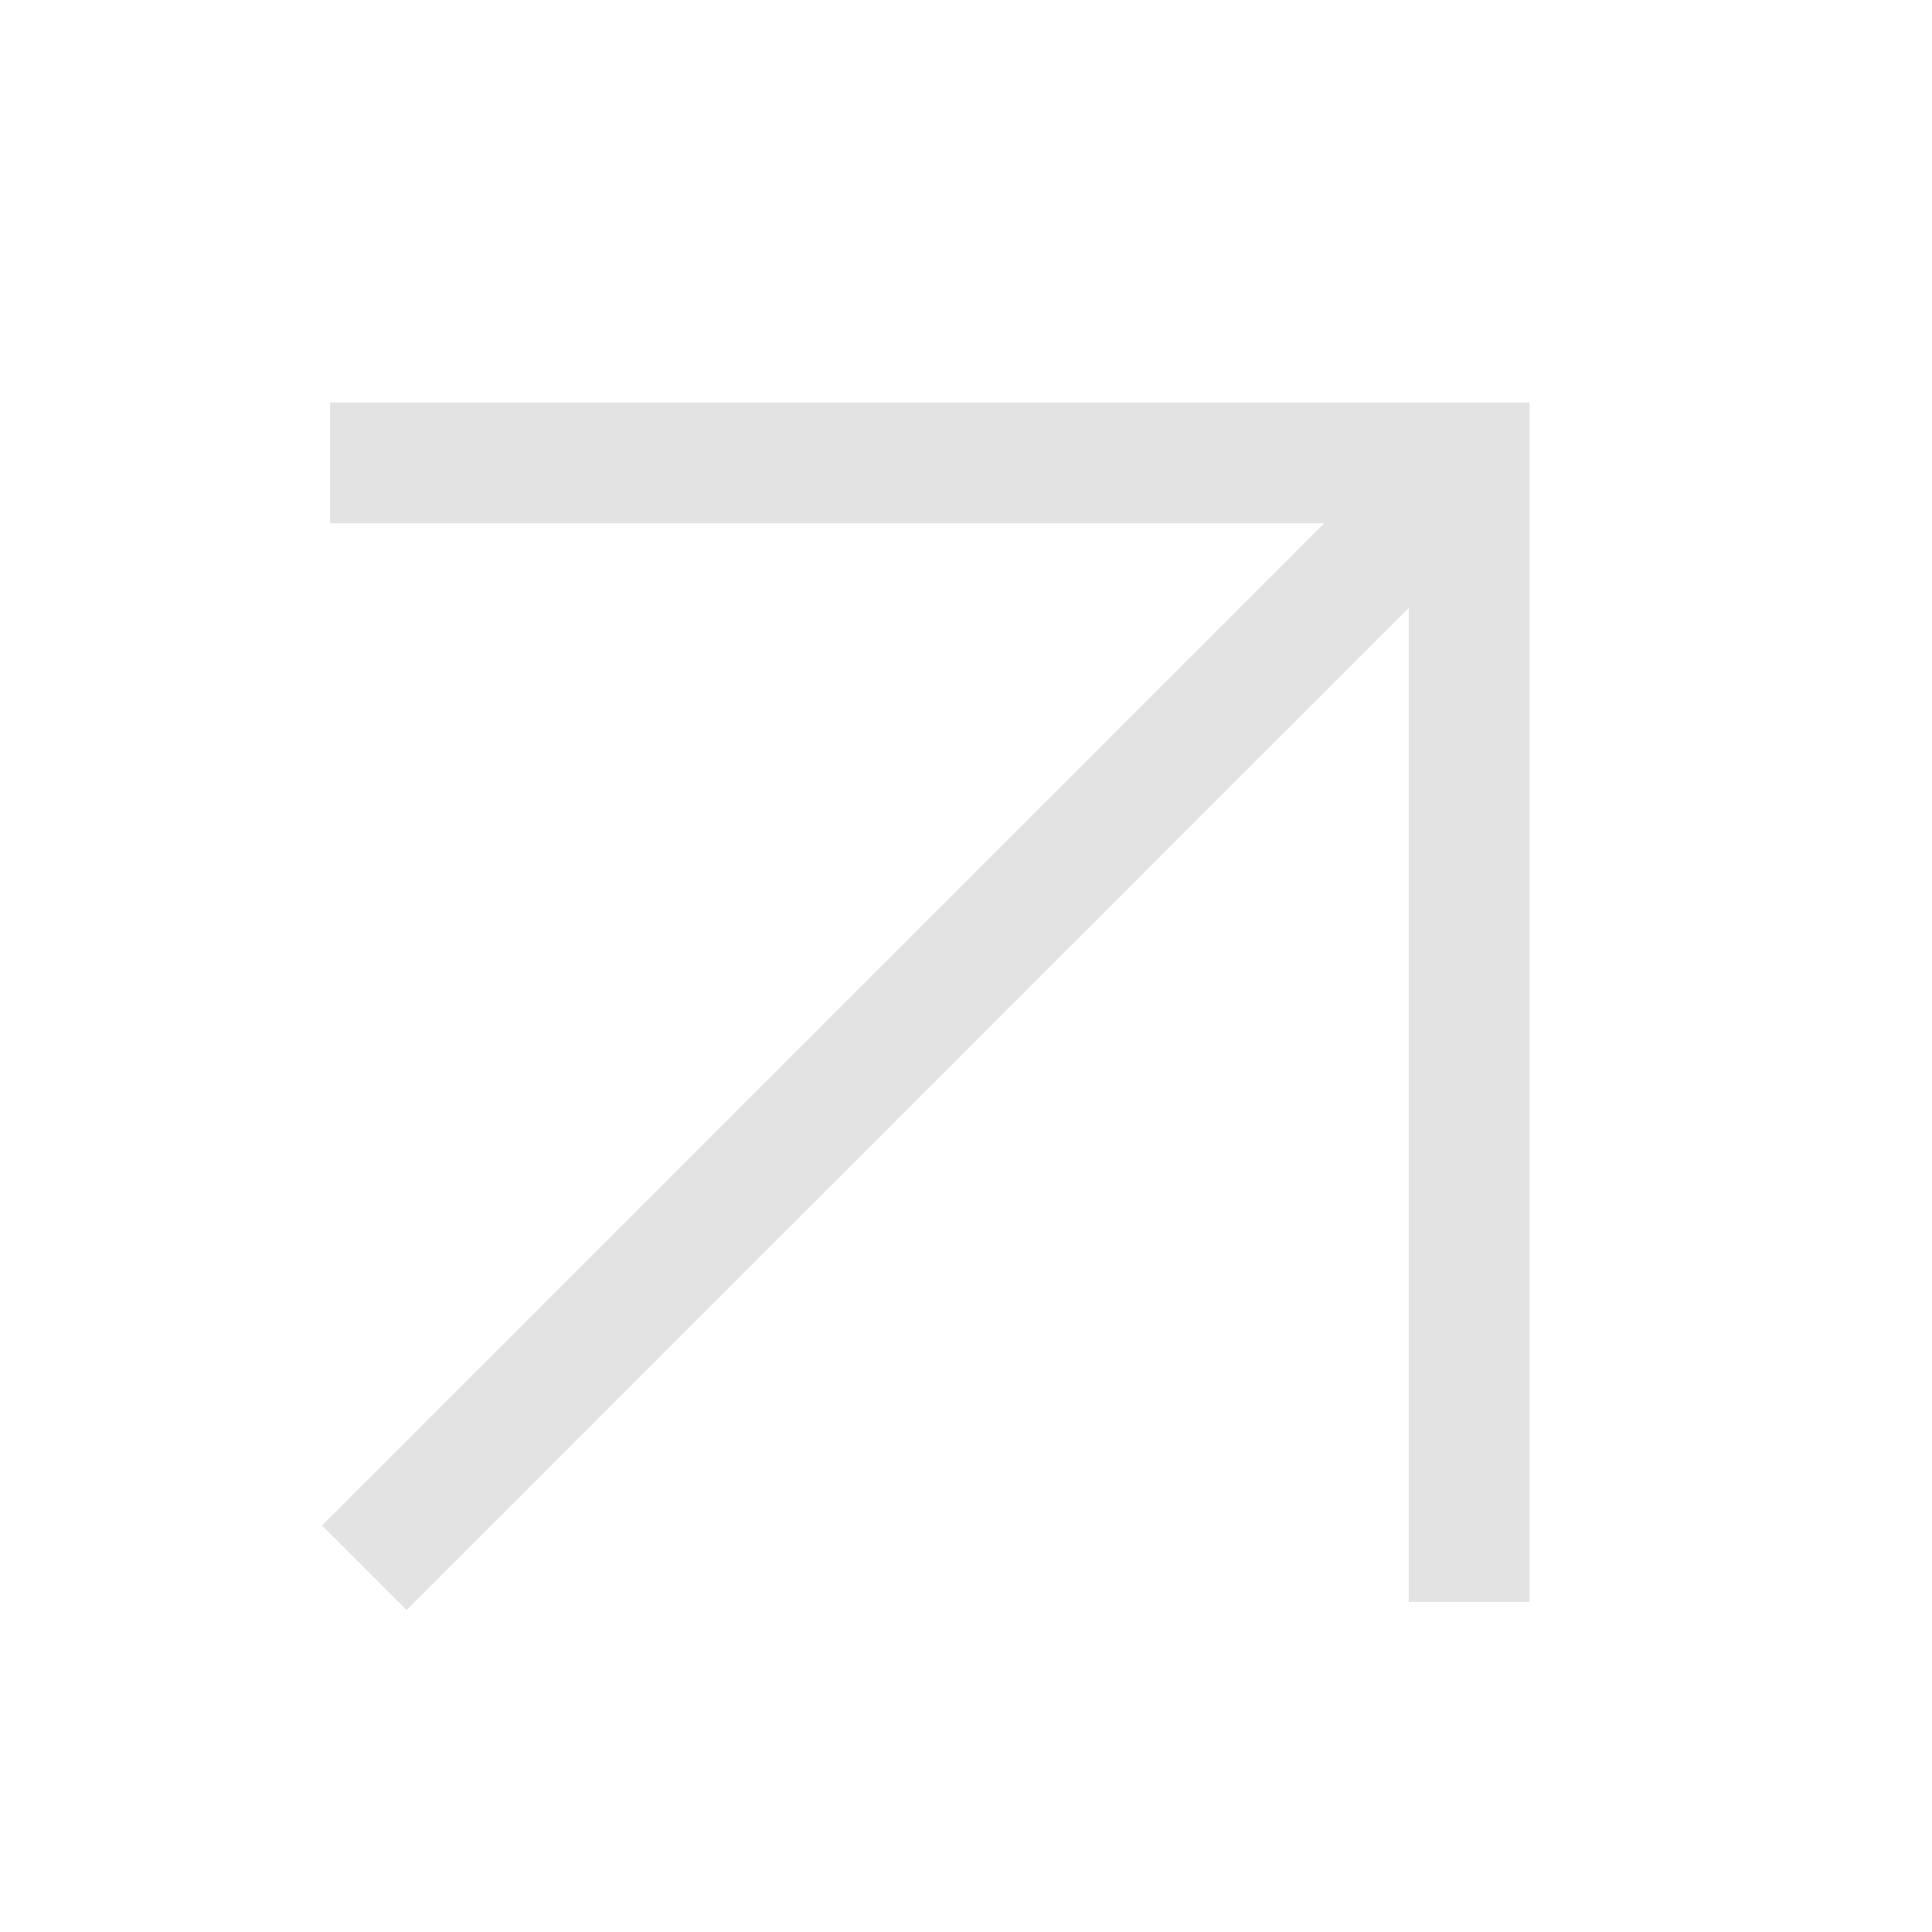 <svg xmlns="http://www.w3.org/2000/svg" width="32" height="32" viewBox="0 0 32 32" fill="none"><g id="north_east_FILL0_wght400_GRAD0_opsz48 1"><path id="Vector" d="M6.734 26.667L5.333 25.267L21.933 8.667H5.467V6.667H25.334V26.533H23.334V10.067L6.734 26.667Z" fill="#E3E3E3"></path></g></svg>